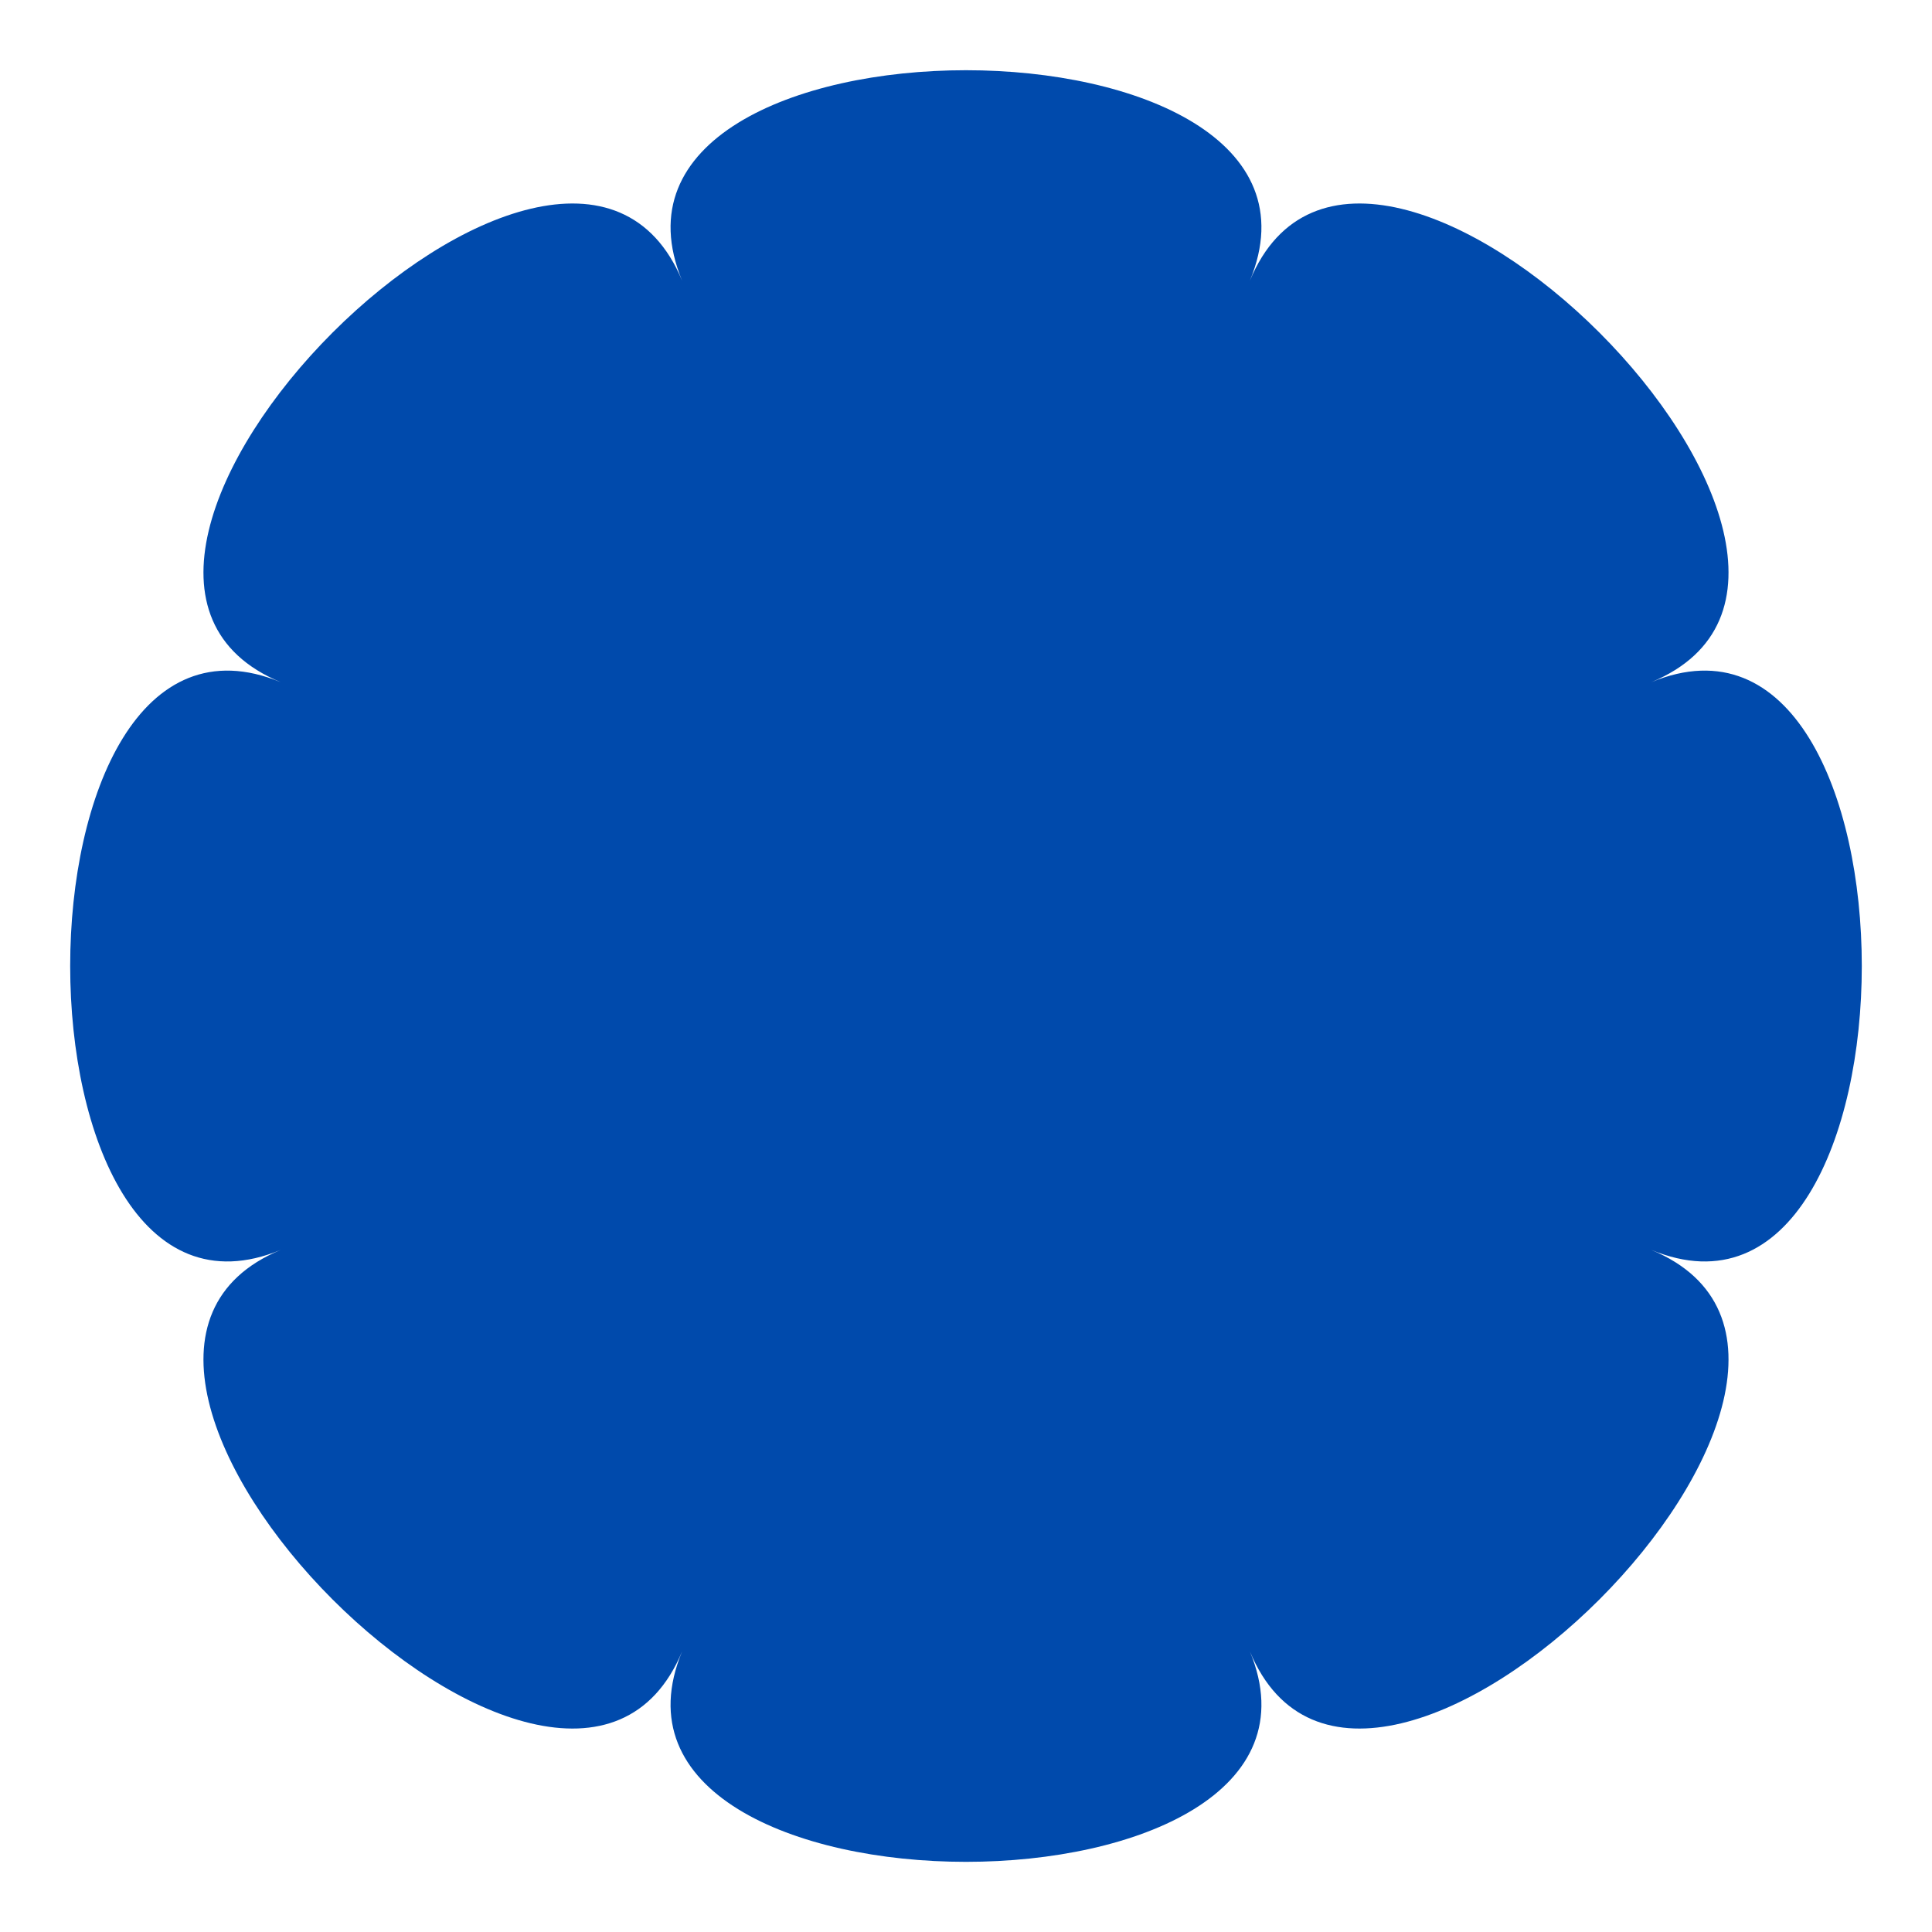<?xml version="1.0" encoding="UTF-8" standalone="no"?><svg xmlns="http://www.w3.org/2000/svg" xmlns:xlink="http://www.w3.org/1999/xlink" fill="#000000" height="1852.2" preserveAspectRatio="xMidYMid meet" version="1" viewBox="772.0 660.0 1852.2 1852.2" width="1852.2" zoomAndPan="magnify"><g id="change1_1"><path d="M2355.06,1858.26c269.12,111.47-273.37,653.96-384.84,384.84c111.47,269.12-655.73,269.12-544.25,0 c-111.48,269.12-653.97-273.37-384.85-384.84c-269.12,111.47-269.12-655.73,0-544.25C772,1202.53,1314.49,660.04,1425.97,929.16 c-111.48-269.12,655.72-269.12,544.25,0c111.47-269.12,653.96,273.37,384.84,384.85 C2624.18,1202.53,2624.18,1969.73,2355.06,1858.26z" fill="#004aac"/></g></svg>